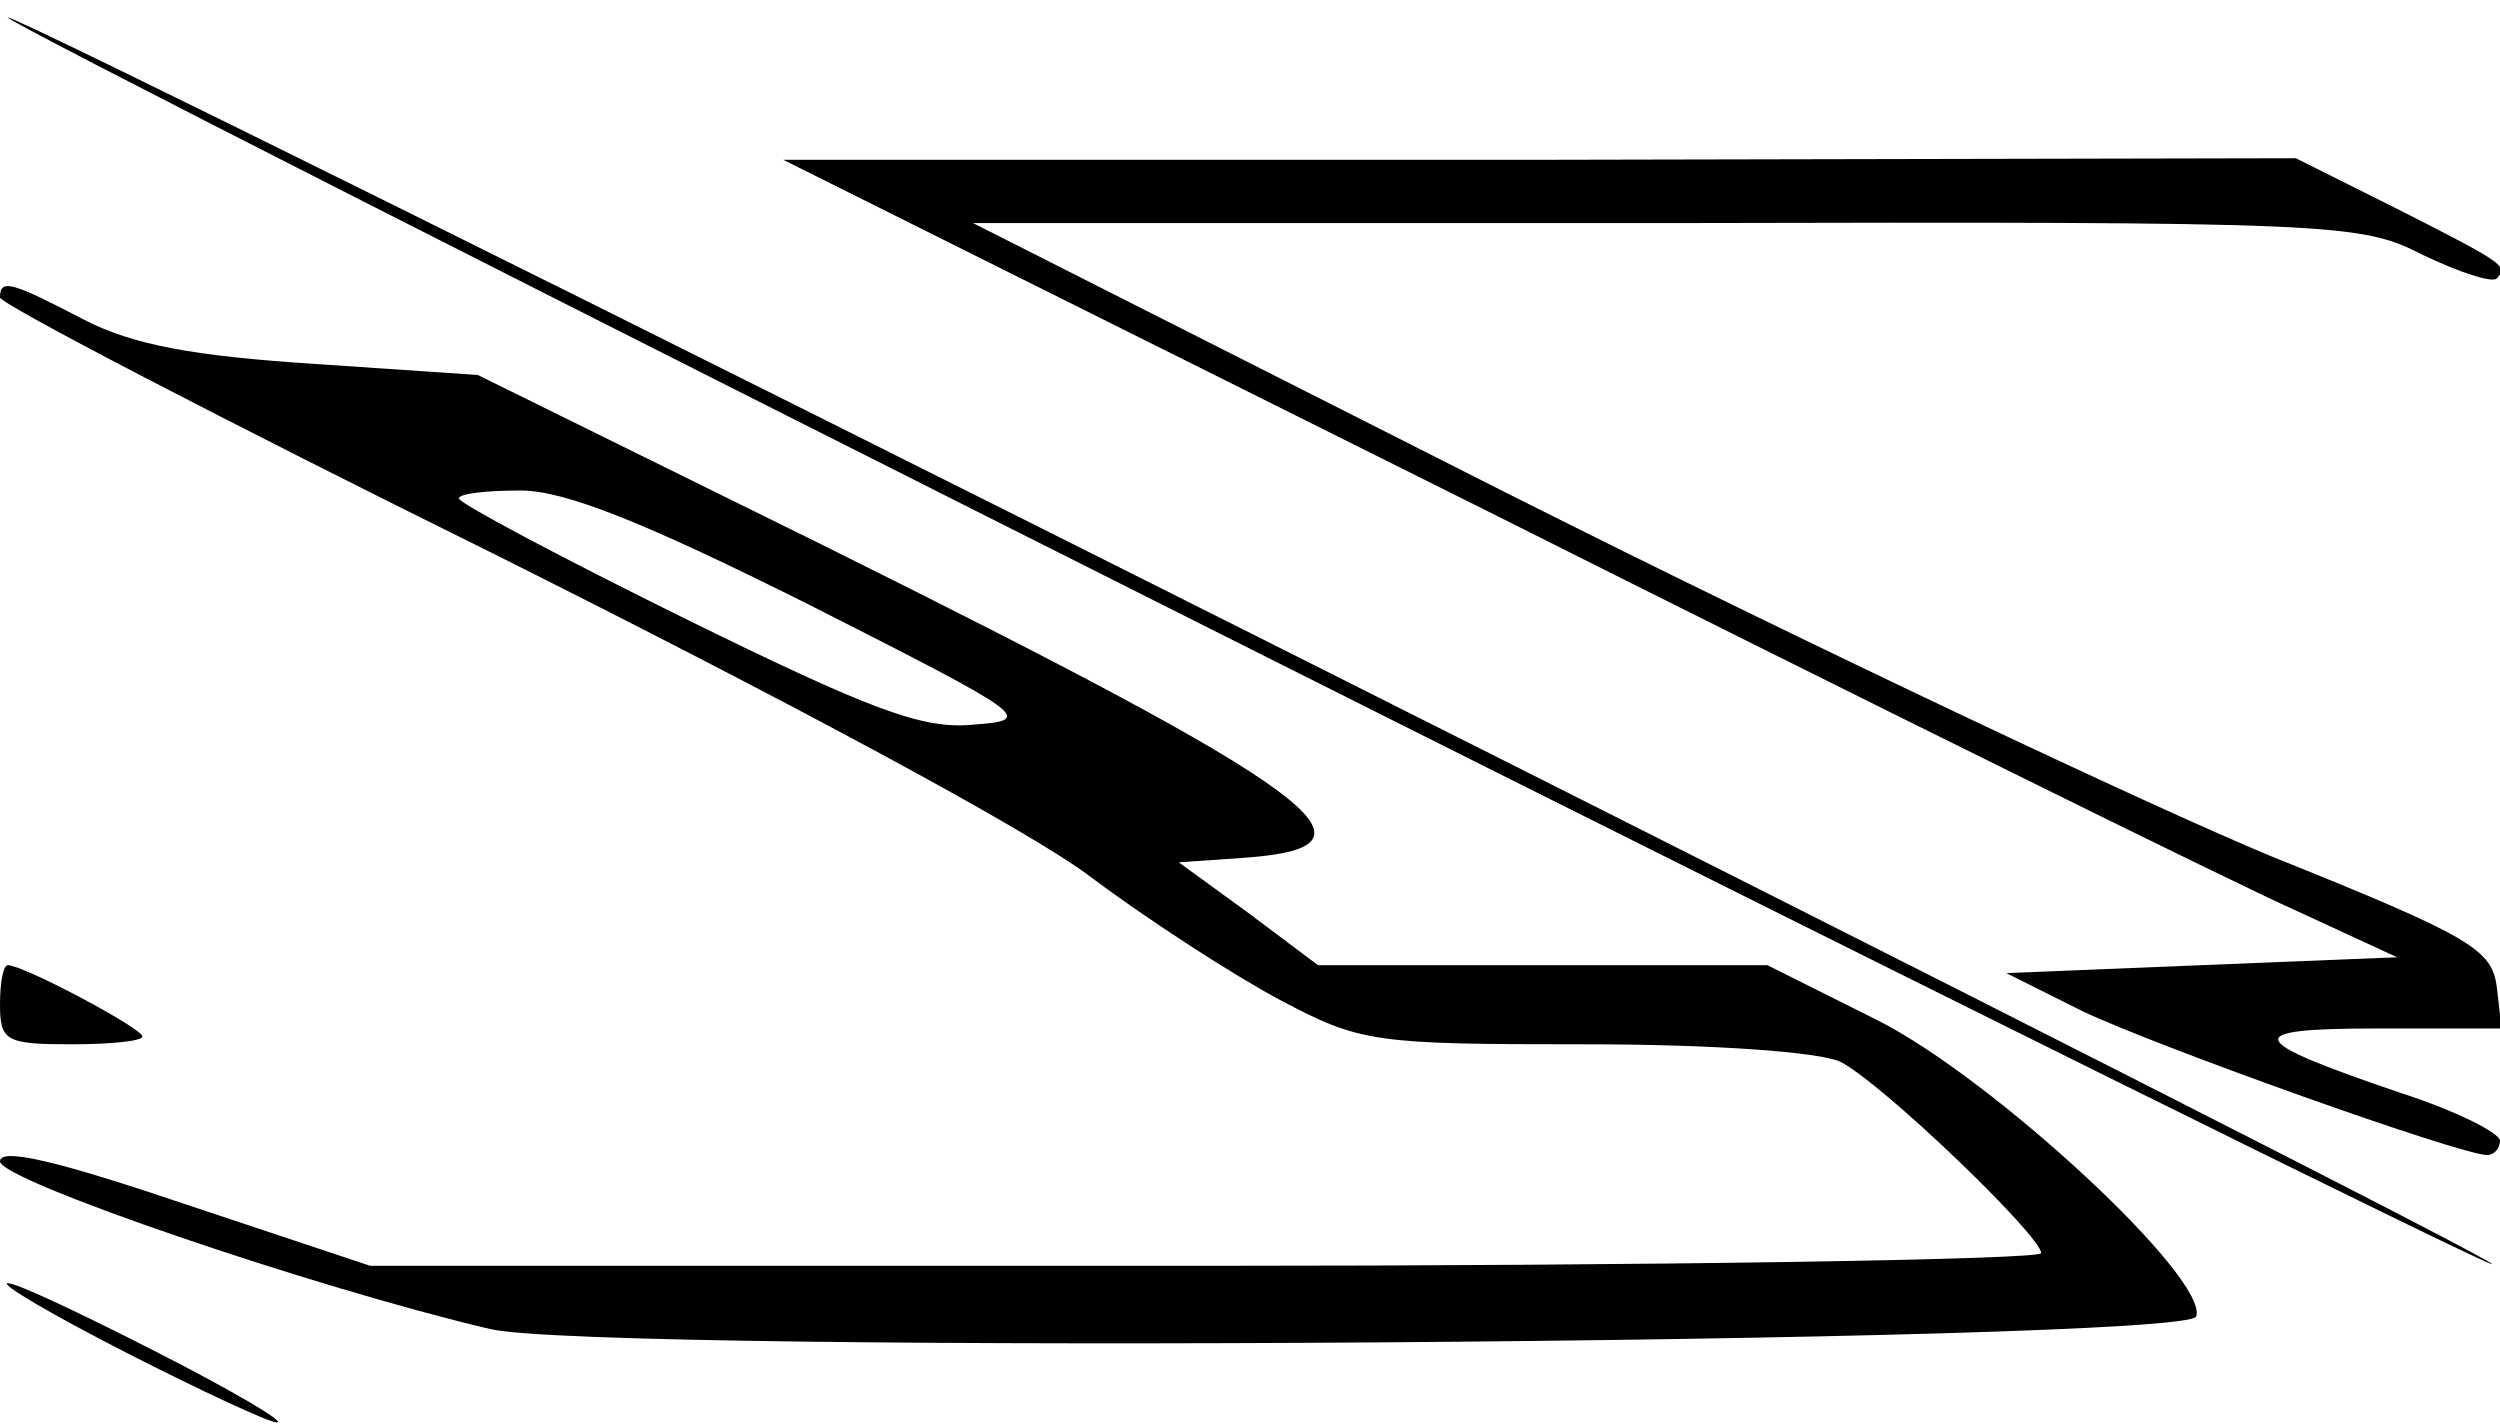 <svg xmlns="http://www.w3.org/2000/svg" width="210.667" height="120" version="1.0" viewBox="0 0 158 90"><path d="M78 40.5c43.2 21.7 79 39.4 79.5 39.4.6 0-34.3-17.7-77.5-39.4S1.1 1.1.5 1.1c-.6 0 34.3 17.7 77.5 39.4zm16-8.2c24.5 12.3 47.4 23.6 51 25.2l6.5 3-12.4.5-12.3.5 4.8 2.4c4.6 2.2 23.9 9.1 25.6 9.1.4 0 .8-.4.8-.9s-2.8-1.9-6.2-3c-10-3.4-10.3-4.1-1.5-4.1h7.8l-.3-2.6c-.3-2.4-1.6-3.2-14.3-8.3-7.7-3.2-29.3-13.4-48-22.8l-34-17.2h43.8c42.4-.1 43.9 0 47.8 2 2.3 1.1 4.4 1.8 4.7 1.5.7-.8.6-.9-6.5-4.5l-6.2-3.1-47.8.1H49.5L94 32.3zM0 18.8c0 .4 14 7.7 31.2 16.2 18.2 9.1 33.9 17.5 37.7 20.4 3.6 2.7 9 6.2 12 7.8 5.1 2.7 5.9 2.8 19.3 2.8 8.3 0 14.8.5 16.1 1.1 2.6 1.3 12.7 11 12.7 12.1 0 .4-23.8.8-52.8.8H23.4l-11.7-3.9C3.7 73.4 0 72.5 0 73.4c0 1.2 19.9 8 31 10.6 6.9 1.6 107.2.9 107.8-.8.8-2.4-12.8-15-20.1-18.7l-7-3.5H83.3l-4.4-3.3-4.4-3.2 4.3-.3c9.3-.7 4.7-4.1-26.9-19.8L30.2 23.7 19.9 23c-7.7-.5-11.5-1.2-14.6-2.8C.7 17.8 0 17.6 0 18.8zm51.1 19.4c14 7.1 14.3 7.3 10.4 7.6-3.2.3-6.4-.9-18.2-6.7-7.9-3.9-14.3-7.3-14.3-7.6 0-.3 1.7-.5 3.9-.5 2.8 0 7.8 2 18.2 7.2z"/><path d="M0 63.5C0 65.8.4 66 4.5 66 7 66 9 65.8 9 65.5 9 65 1.5 61 .5 61c-.3 0-.5 1.1-.5 2.5zm8 22c4.7 2.4 9 4.4 9.5 4.4.6 0-2.8-2-7.5-4.4-4.7-2.4-8.9-4.4-9.5-4.4-.6 0 2.8 2 7.5 4.4z"/></svg>

